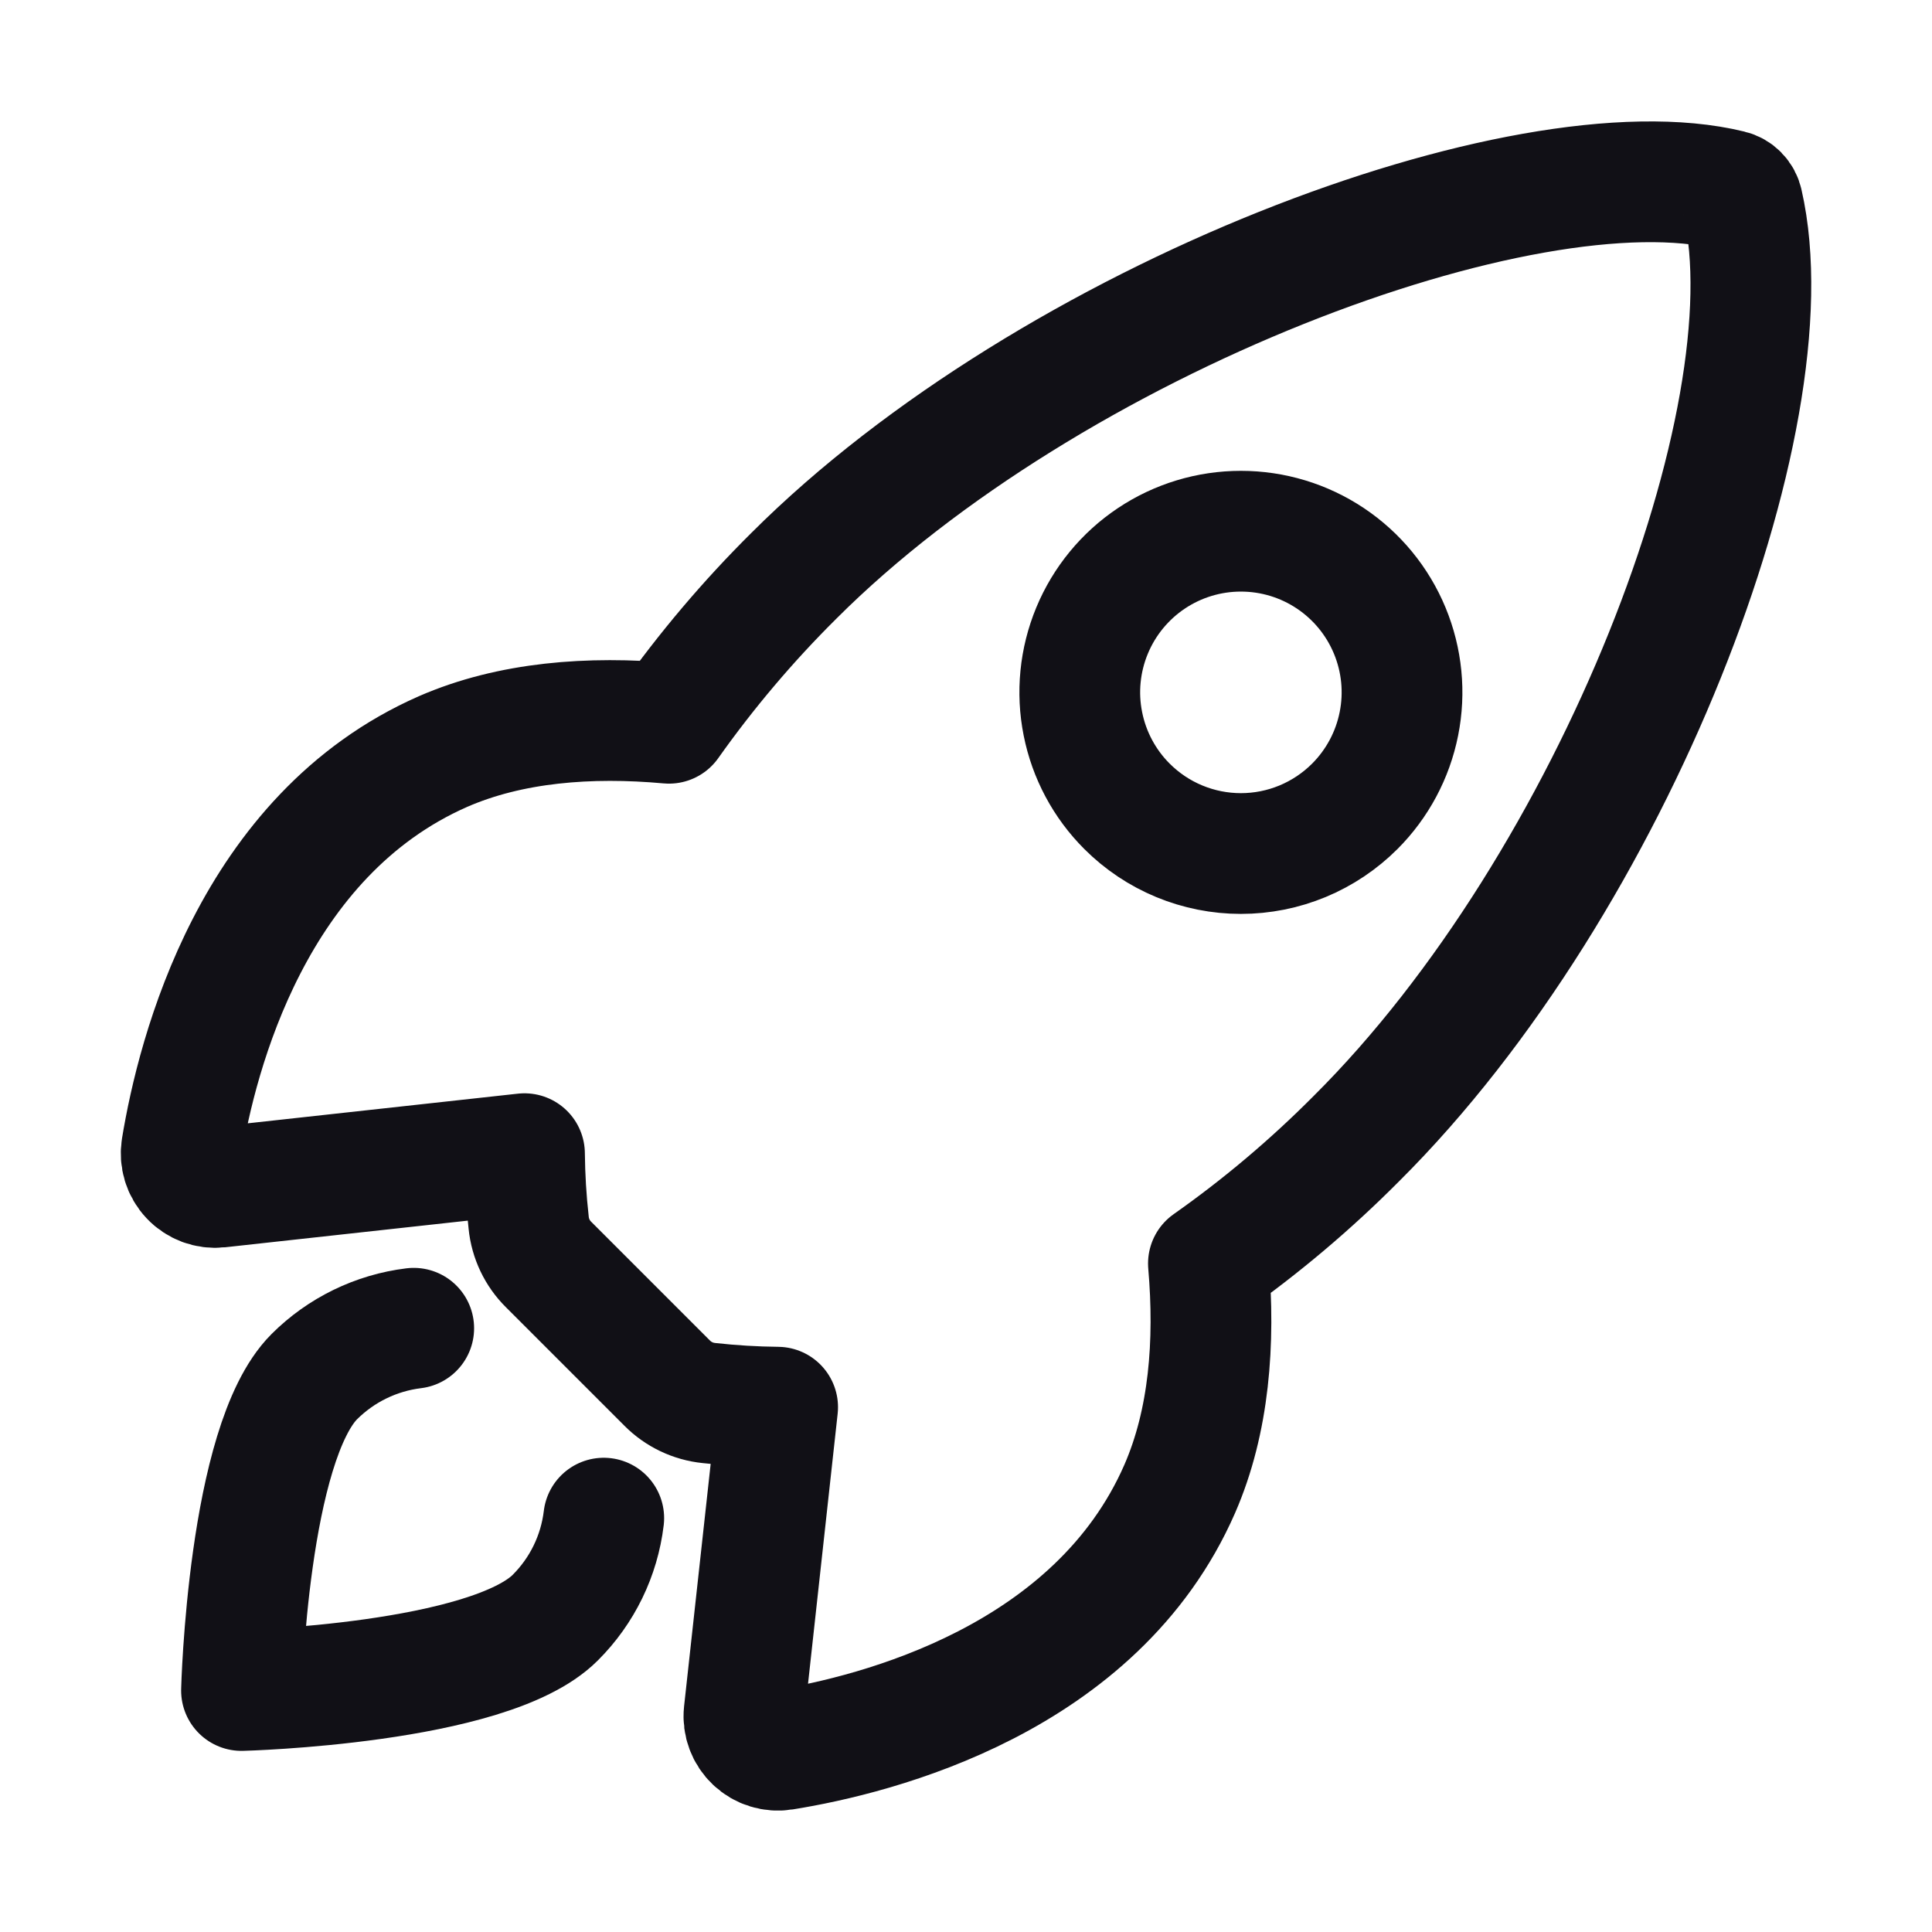 <svg xmlns="http://www.w3.org/2000/svg" width="42" height="42" viewBox="0 0 42 42" fill="none"><g id="ion:rocket-outline"><path id="Vector" d="M37.883 4.414C37.869 4.347 37.836 4.285 37.788 4.236C37.74 4.186 37.679 4.152 37.612 4.136C33.151 3.045 22.846 6.932 17.258 12.517C16.262 13.505 15.354 14.578 14.543 15.723C12.821 15.567 11.098 15.698 9.631 16.338C5.49 18.159 4.284 22.916 3.948 24.957C3.93 25.069 3.938 25.184 3.971 25.292C4.004 25.4 4.062 25.5 4.14 25.582C4.217 25.665 4.313 25.728 4.419 25.768C4.525 25.807 4.639 25.822 4.752 25.81L11.402 25.08C11.407 25.582 11.437 26.083 11.493 26.581C11.527 26.926 11.681 27.248 11.927 27.491L14.502 30.066C14.746 30.313 15.068 30.466 15.413 30.501C15.908 30.556 16.406 30.586 16.905 30.591L16.176 37.236C16.164 37.348 16.179 37.462 16.219 37.568C16.258 37.674 16.322 37.77 16.404 37.847C16.486 37.925 16.585 37.983 16.694 38.016C16.802 38.049 16.916 38.057 17.028 38.039C19.071 37.711 23.837 36.506 25.647 32.365C26.287 30.896 26.418 29.183 26.27 27.468C27.419 26.659 28.495 25.75 29.485 24.754C35.095 19.176 38.957 9.097 37.883 4.414ZM24.499 17.528C24.009 17.038 23.676 16.414 23.541 15.734C23.405 15.055 23.475 14.35 23.74 13.71C24.005 13.07 24.454 12.523 25.03 12.138C25.606 11.753 26.283 11.548 26.976 11.548C27.669 11.548 28.346 11.753 28.922 12.138C29.498 12.523 29.947 13.07 30.212 13.71C30.477 14.35 30.547 15.055 30.411 15.734C30.276 16.414 29.942 17.038 29.453 17.528C29.128 17.853 28.741 18.112 28.317 18.288C27.892 18.464 27.436 18.555 26.976 18.555C26.516 18.555 26.06 18.464 25.635 18.288C25.21 18.112 24.824 17.853 24.499 17.528Z" stroke="#111016" stroke-width="2.625" stroke-linecap="round" stroke-linejoin="round"></path><path id="Vector_2" d="M8.994 28.875C8.176 28.975 7.415 29.346 6.832 29.928C5.387 31.379 5.25 36.75 5.25 36.75C5.25 36.75 10.625 36.613 12.071 35.166C12.655 34.584 13.027 33.822 13.125 33.003" stroke="#111016" stroke-width="2.625" stroke-linecap="round" stroke-linejoin="round"></path></g></svg>